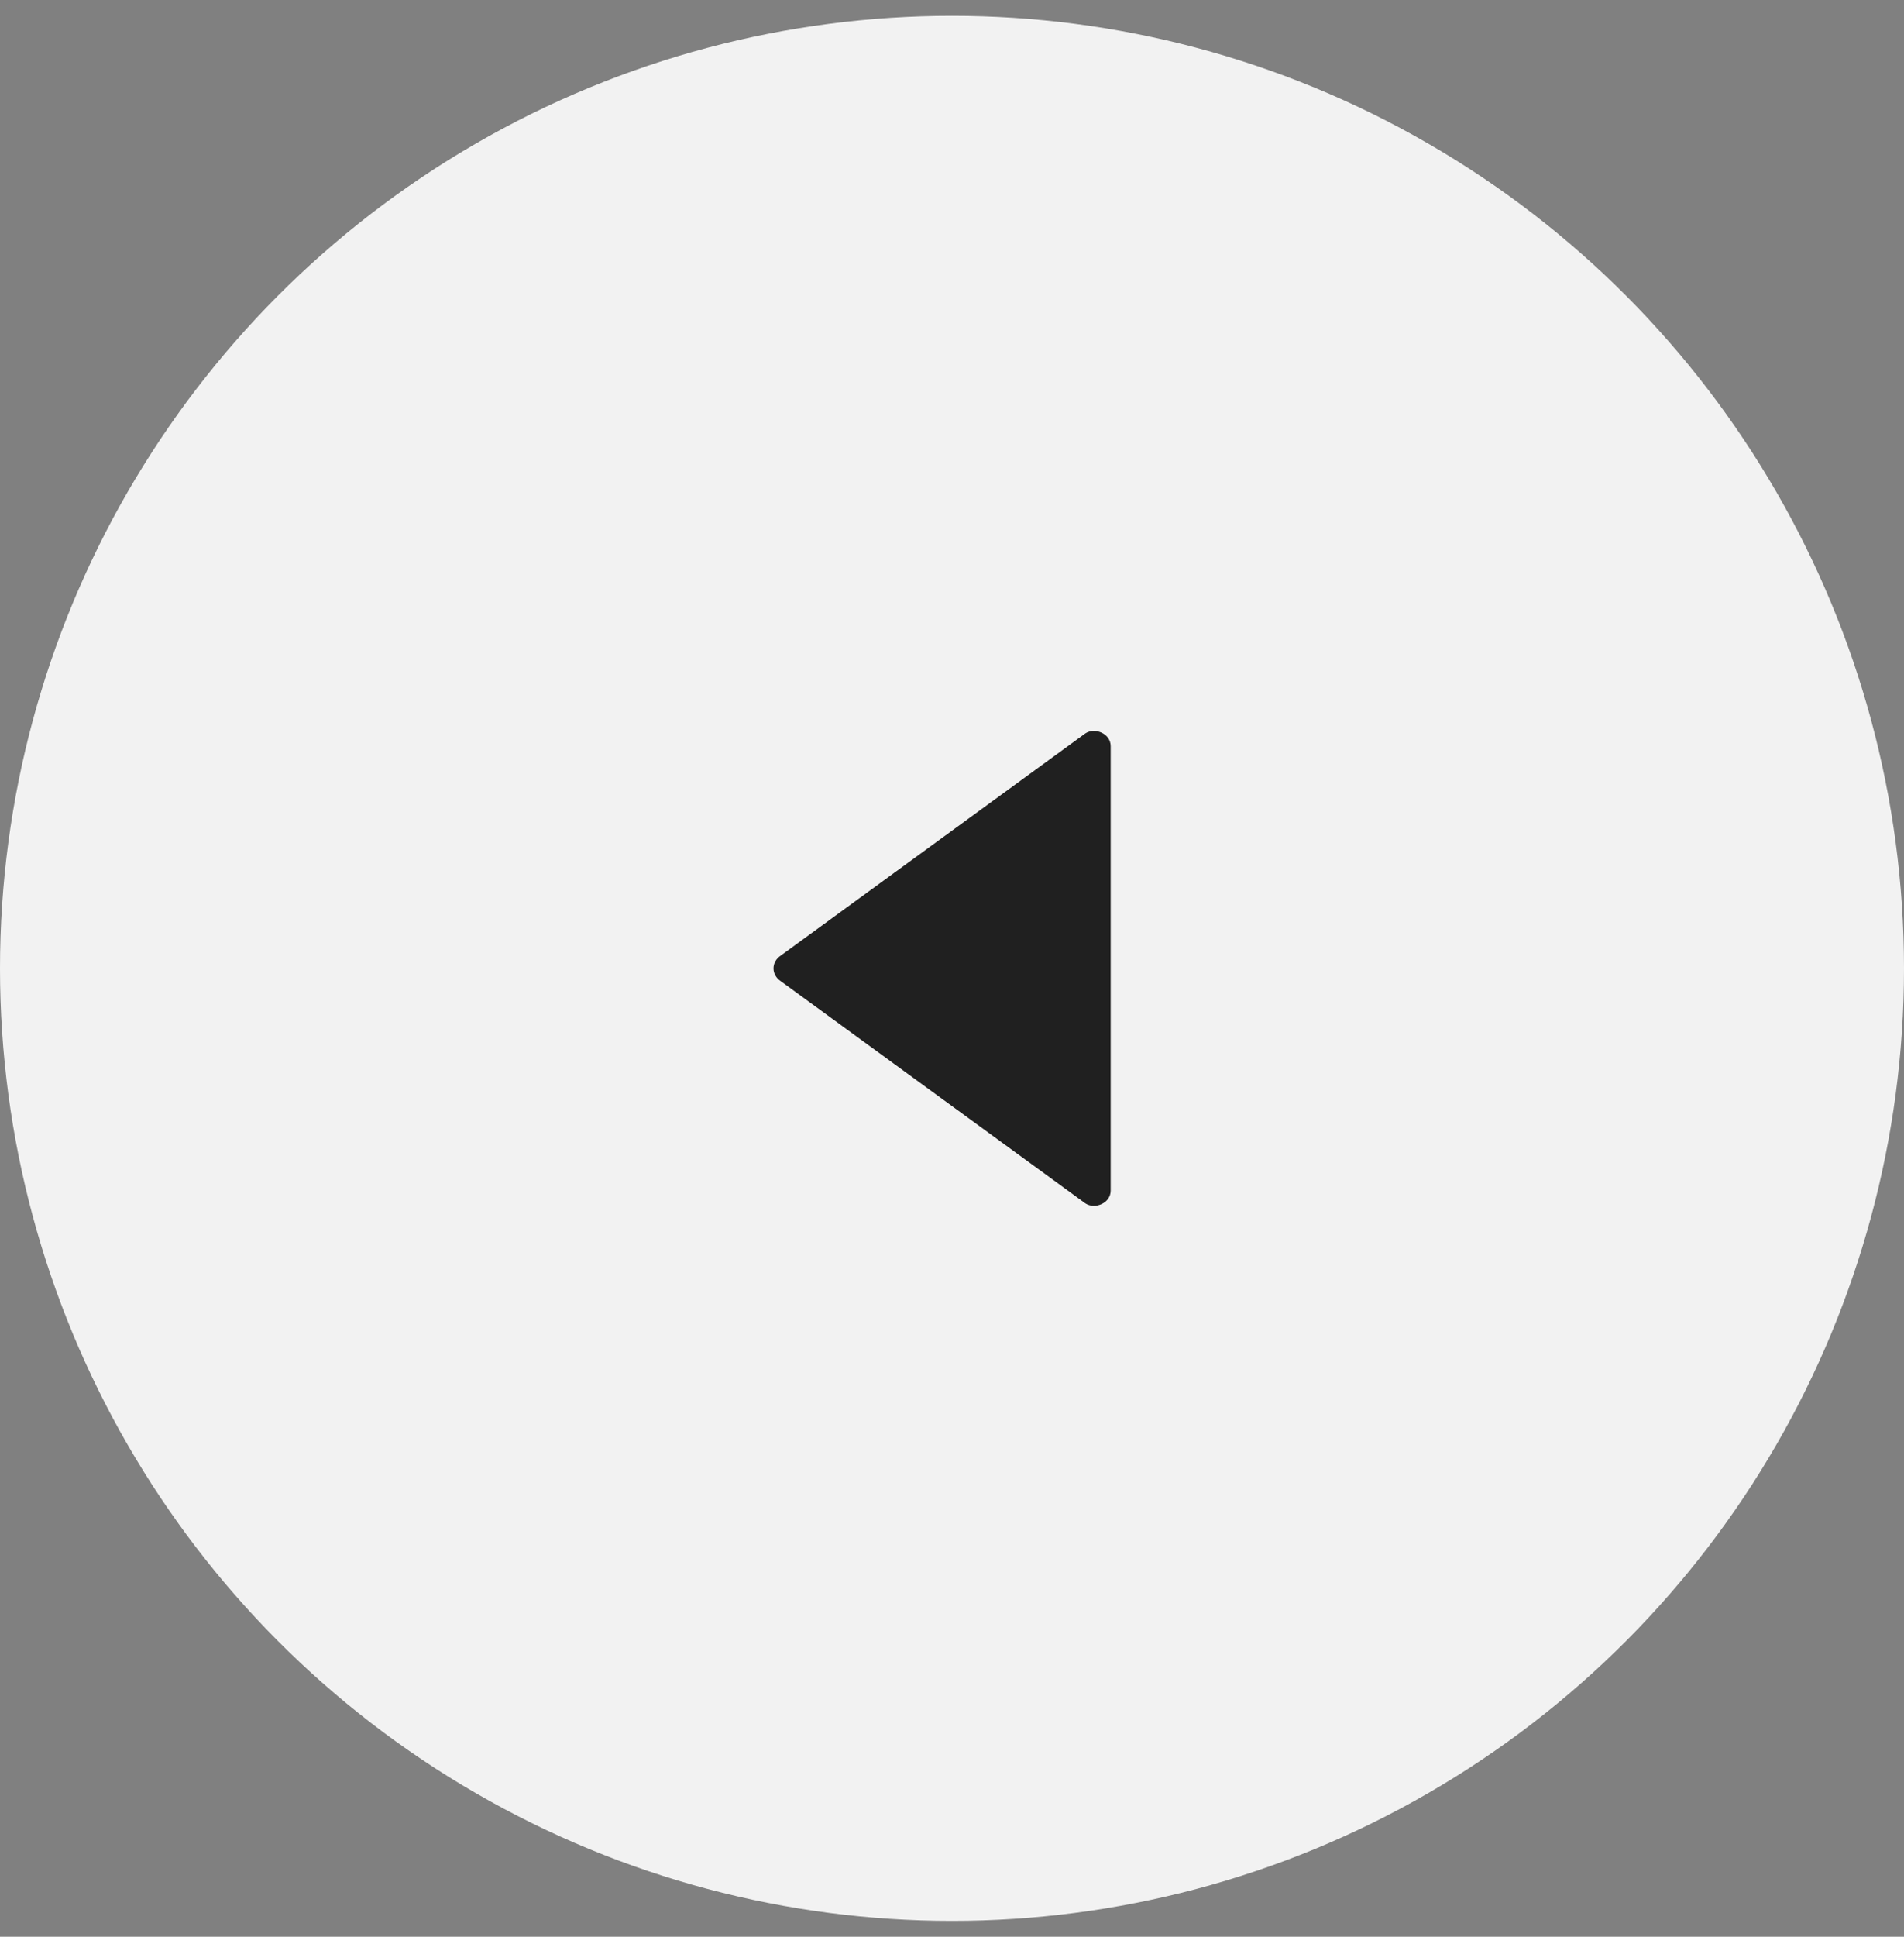 <?xml version="1.0" encoding="utf-8"?>
<!-- Generator: Adobe Illustrator 26.0.2, SVG Export Plug-In . SVG Version: 6.00 Build 0)  -->
<svg version="1.1" id="圖層_1" xmlns="http://www.w3.org/2000/svg" xmlns:xlink="http://www.w3.org/1999/xlink" x="0px" y="0px"
	 viewBox="0 0 60 61" style="enable-background:new 0 0 60 61;" xml:space="preserve">
<rect x="0" y="0" width="60" height="61" fill="#808080" stroke="none"/>
<style type="text/css">
	.st0{fill:#F2F2F2;}
	.st1{fill:#202020;}
</style>
<circle class="st0" cx="30" cy="30.5" r="30"/>
<path class="st1" d="M24.6,30.1c-0.3,0.2-0.3,0.6,0,0.8l9.6,7c0.3,0.2,0.8,0,0.8-0.4v-14c0-0.4-0.5-0.6-0.8-0.4L24.6,30.1z"/>
</svg>
